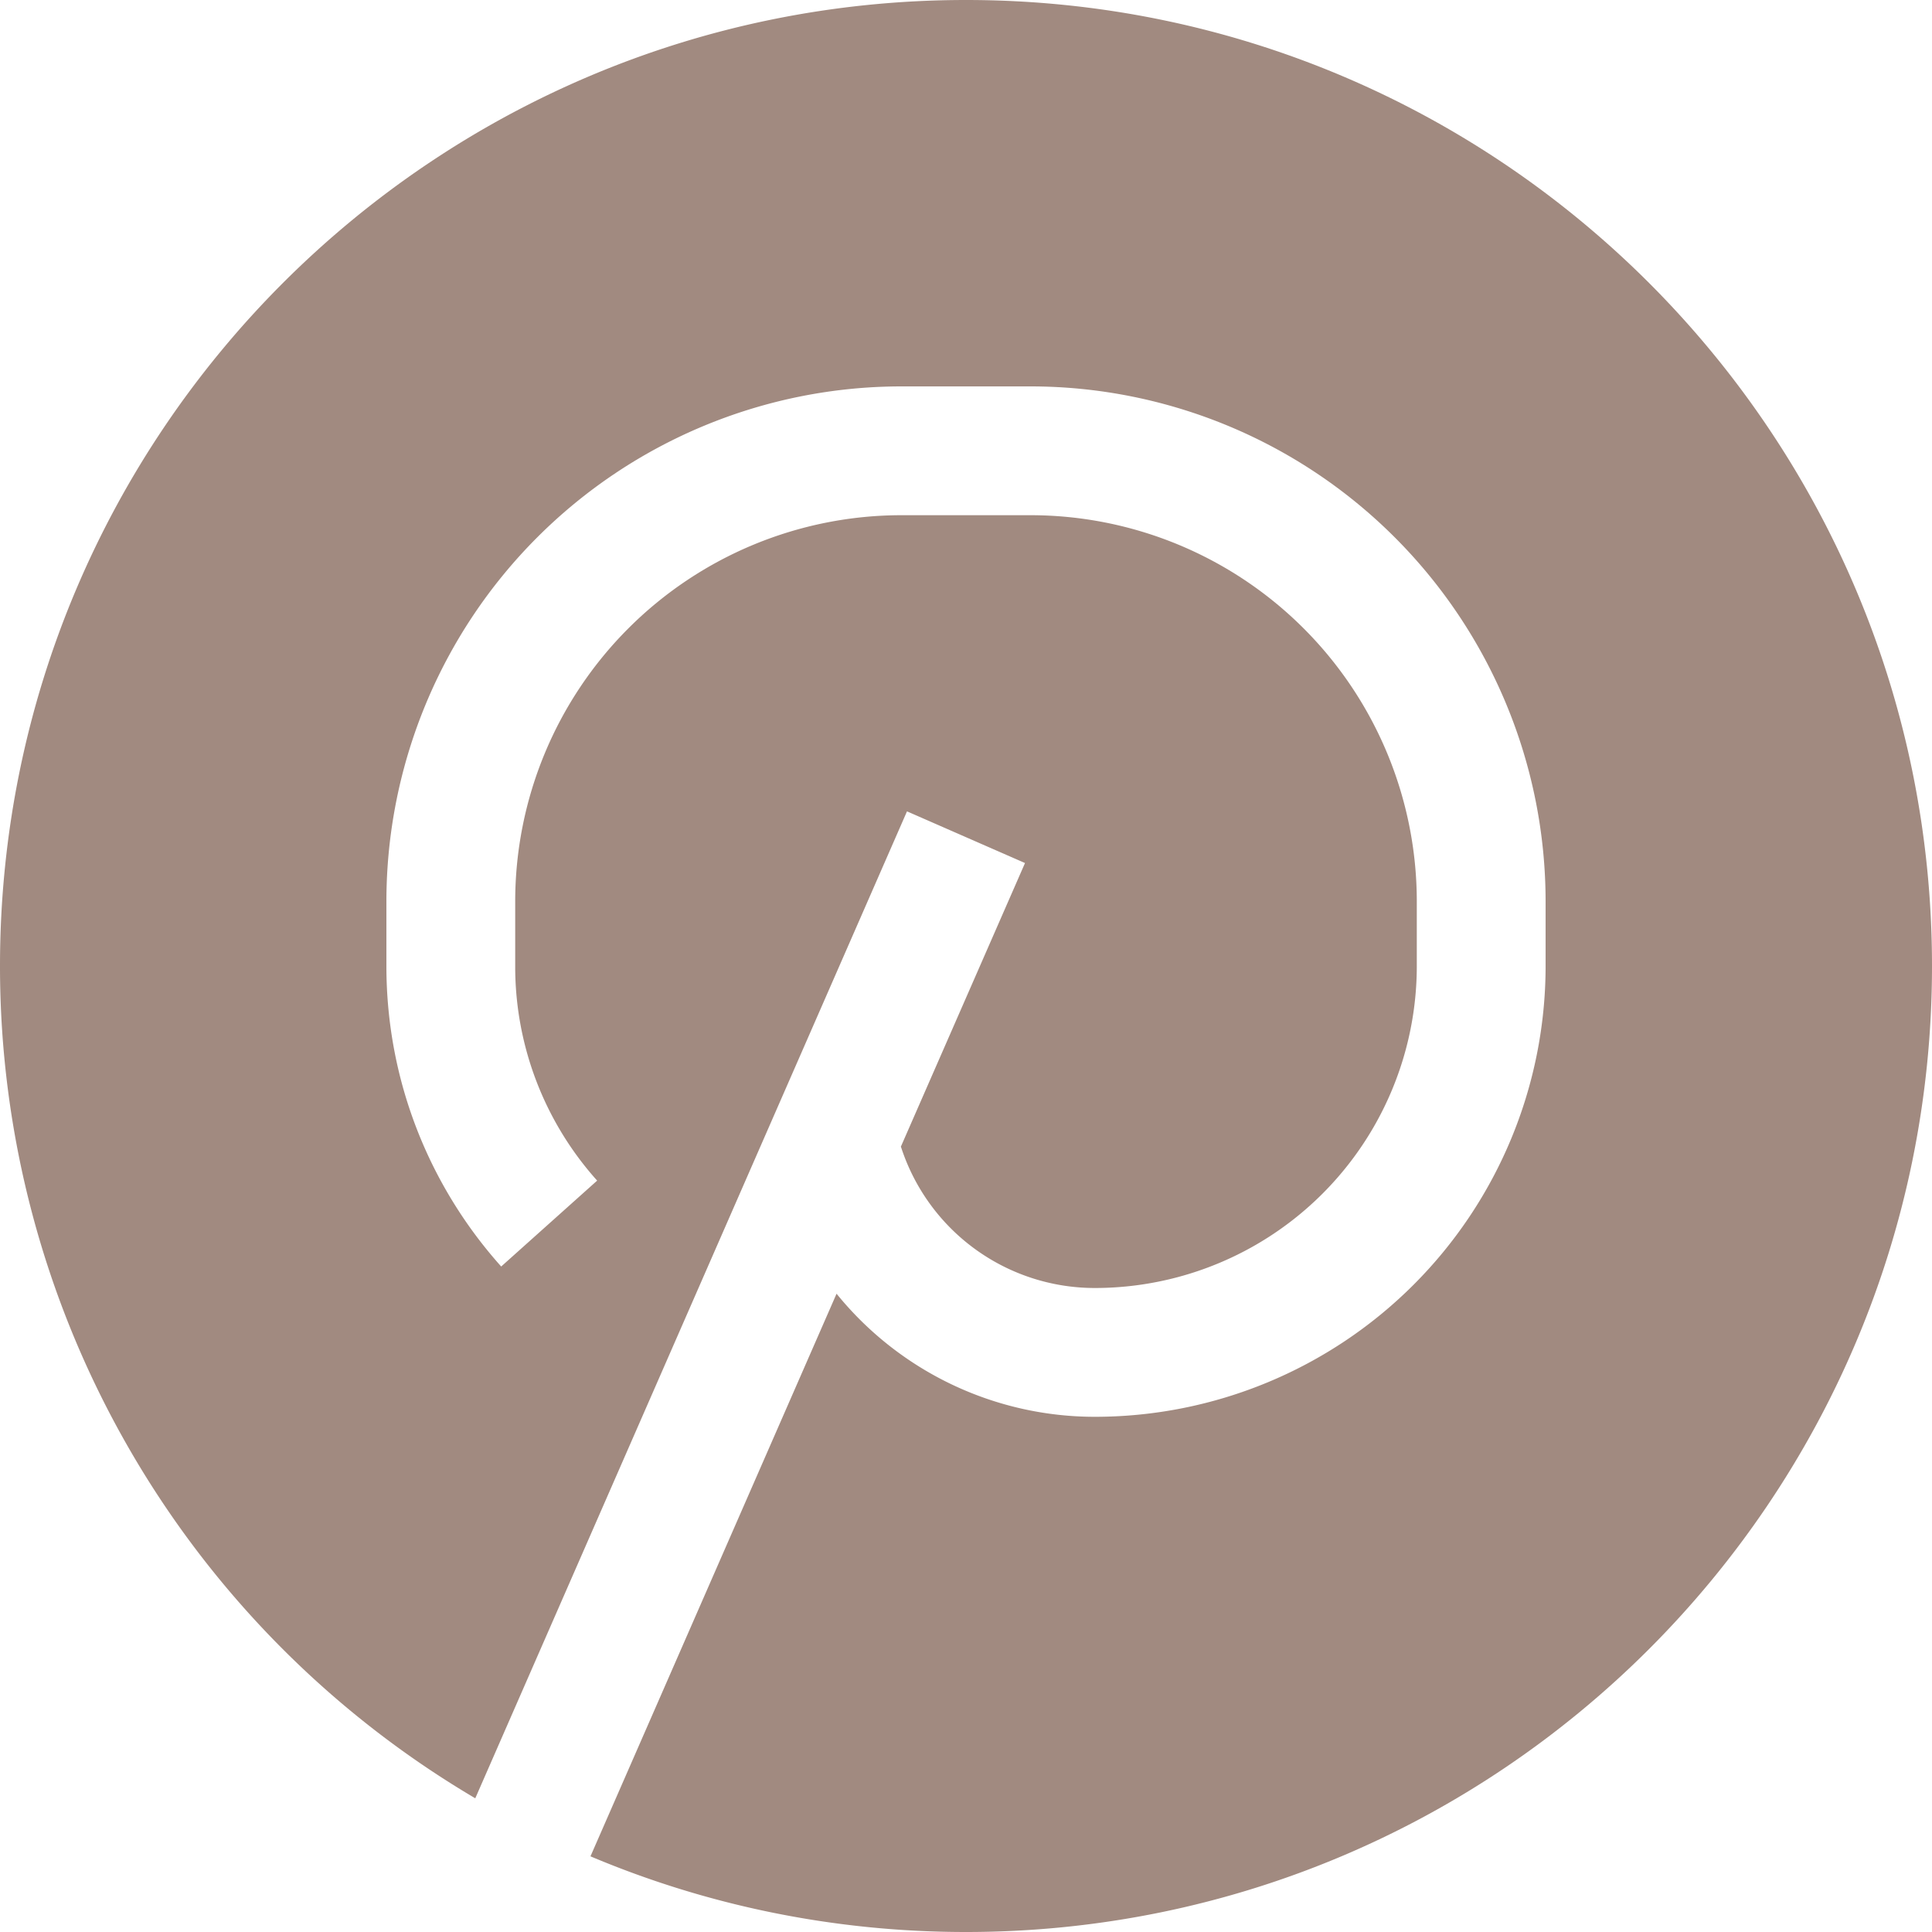 <svg width="24" height="24" viewBox="0 0 24 24" fill="none" xmlns="http://www.w3.org/2000/svg"><path d="M0 12C0 5.373 5.373 0 12 0s12 5.373 12 12-5.373 12-12 12c-1.655 0-3.231-.335-4.665-.94l3.057-6.989A4.13 4.13 0 0 0 13.6 17.6a5.6 5.6 0 0 0 5.6-5.6v-.8a6.4 6.4 0 0 0-6.4-6.4h-1.6a6.4 6.4 0 0 0-6.4 6.4v.8c0 1.434.54 2.743 1.426 3.733l1.192-1.067A3.98 3.98 0 0 1 6.4 12v-.8a4.8 4.8 0 0 1 4.8-4.8h1.6a4.8 4.8 0 0 1 4.8 4.8v.8a4 4 0 0 1-4 4 2.53 2.53 0 0 1-2.4-1.73l-.009-.026 1.542-3.523-1.466-.642-5.363 12.26A12 12 0 0 1 0 12" fill="#A18A80"/></svg>